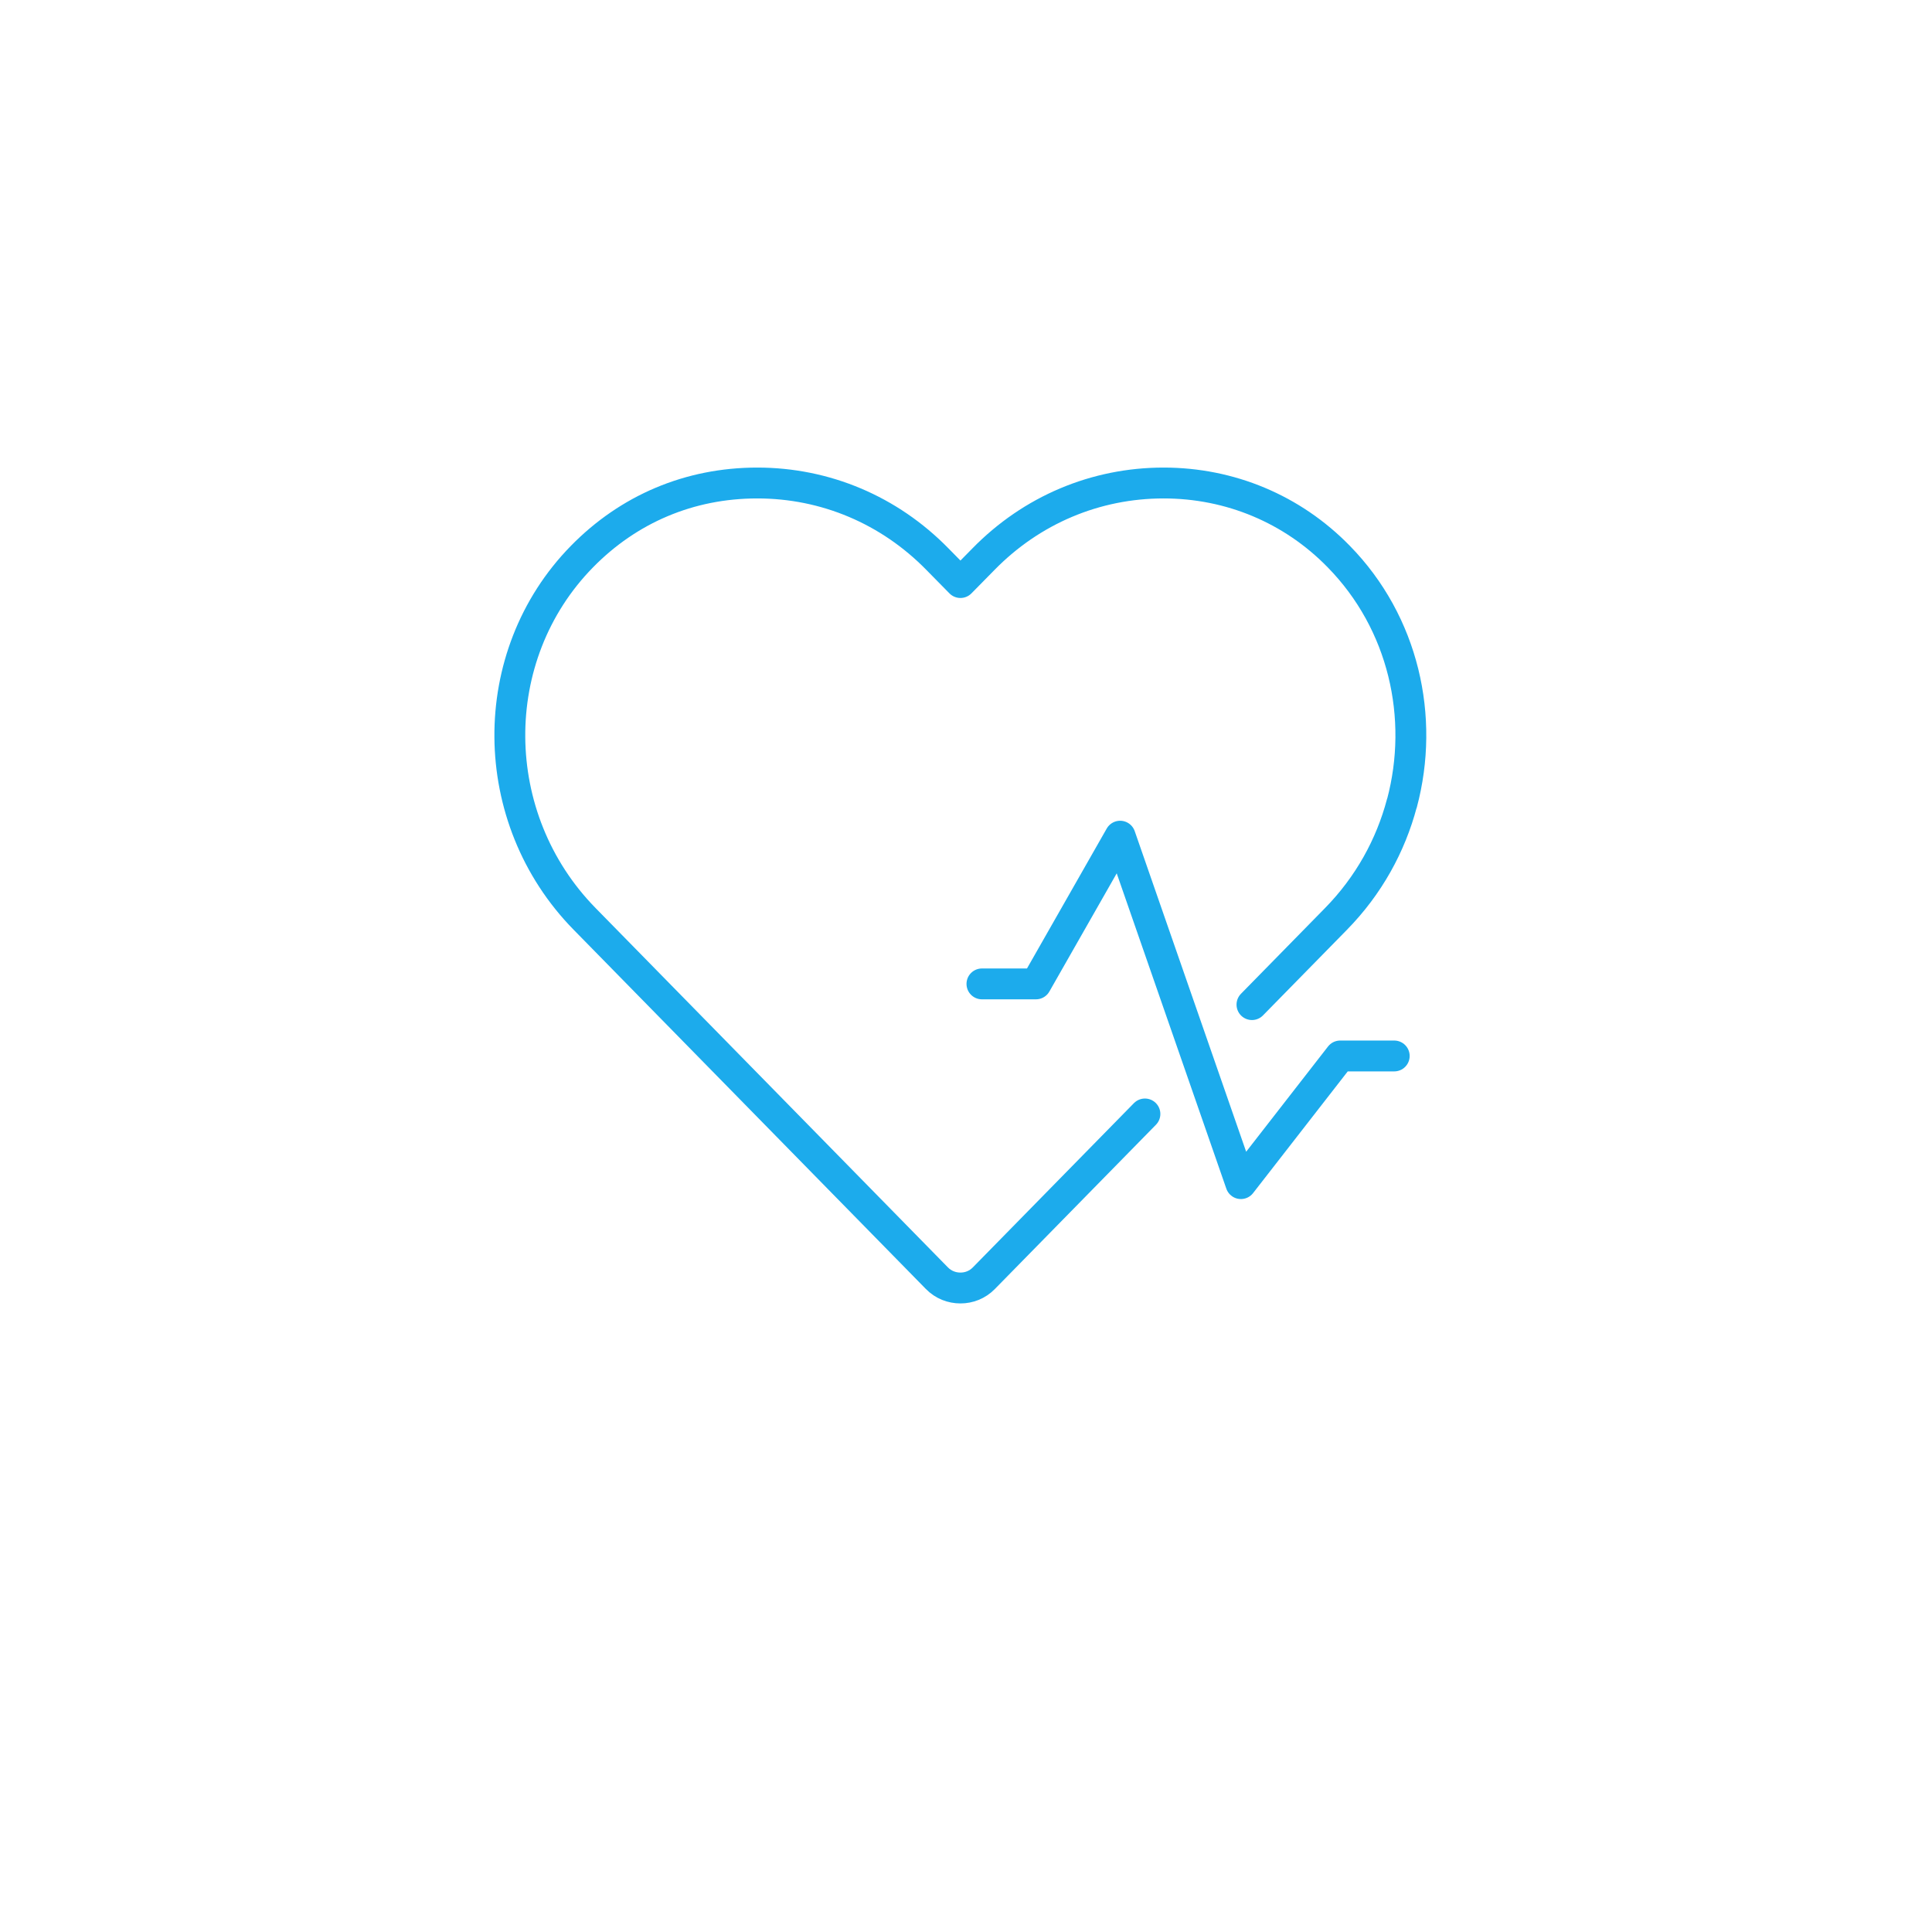 <?xml version="1.0" encoding="UTF-8" standalone="no"?>
<svg xmlns="http://www.w3.org/2000/svg" fill="none" height="72" viewBox="0 0 72 72" width="72">
  
  <g filter="url(#filter0_d_1075_569)">
    
    <circle cx="36" cy="33" fill="white" r="30"/>
    
  </g>
  
  <path d="M36.594 36.667H38.607L41.744 31.162L46.245 44.11L49.945 39.353H51.959M46.657 37.439L49.788 34.246C51.006 33.005 51.826 31.512 52.243 29.935M52.248 29.93C53.096 26.741 52.314 23.212 49.888 20.738C48.163 18.971 45.842 18 43.364 18C40.829 18 38.446 19.004 36.651 20.838L35.793 21.71L34.935 20.838C33.14 19.004 30.757 18 28.222 18C25.687 18 23.418 18.976 21.688 20.743C18.064 24.439 18.111 30.498 21.788 34.246L34.916 47.635C35.158 47.882 35.475 48 35.793 48C36.11 48 36.423 47.882 36.665 47.635L42.668 41.514" stroke="#1CABEC" stroke-linecap="round" stroke-linejoin="round" stroke-width="1.15"/>
  
  <defs>
    
    <filter color-interpolation-filters="sRGB" filterUnits="userSpaceOnUse" height="72" id="filter0_d_1075_569" width="72" x="0" y="0">
      
      <feFlood flood-opacity="0" result="BackgroundImageFix"/>
      
      <feColorMatrix in="SourceAlpha" result="hardAlpha" type="matrix" values="0 0 0 0 0 0 0 0 0 0 0 0 0 0 0 0 0 0 127 0"/>
      
      <feOffset dy="3"/>
      
      <feGaussianBlur stdDeviation="3"/>
      
      <feColorMatrix type="matrix" values="0 0 0 0 0 0 0 0 0 0 0 0 0 0 0 0 0 0 0.161 0"/>
      
      <feBlend in2="BackgroundImageFix" mode="normal" result="effect1_dropShadow_1075_569"/>
      
      <feBlend in="SourceGraphic" in2="effect1_dropShadow_1075_569" mode="normal" result="shape"/>
      
    </filter>
    
  </defs>
  
</svg>
